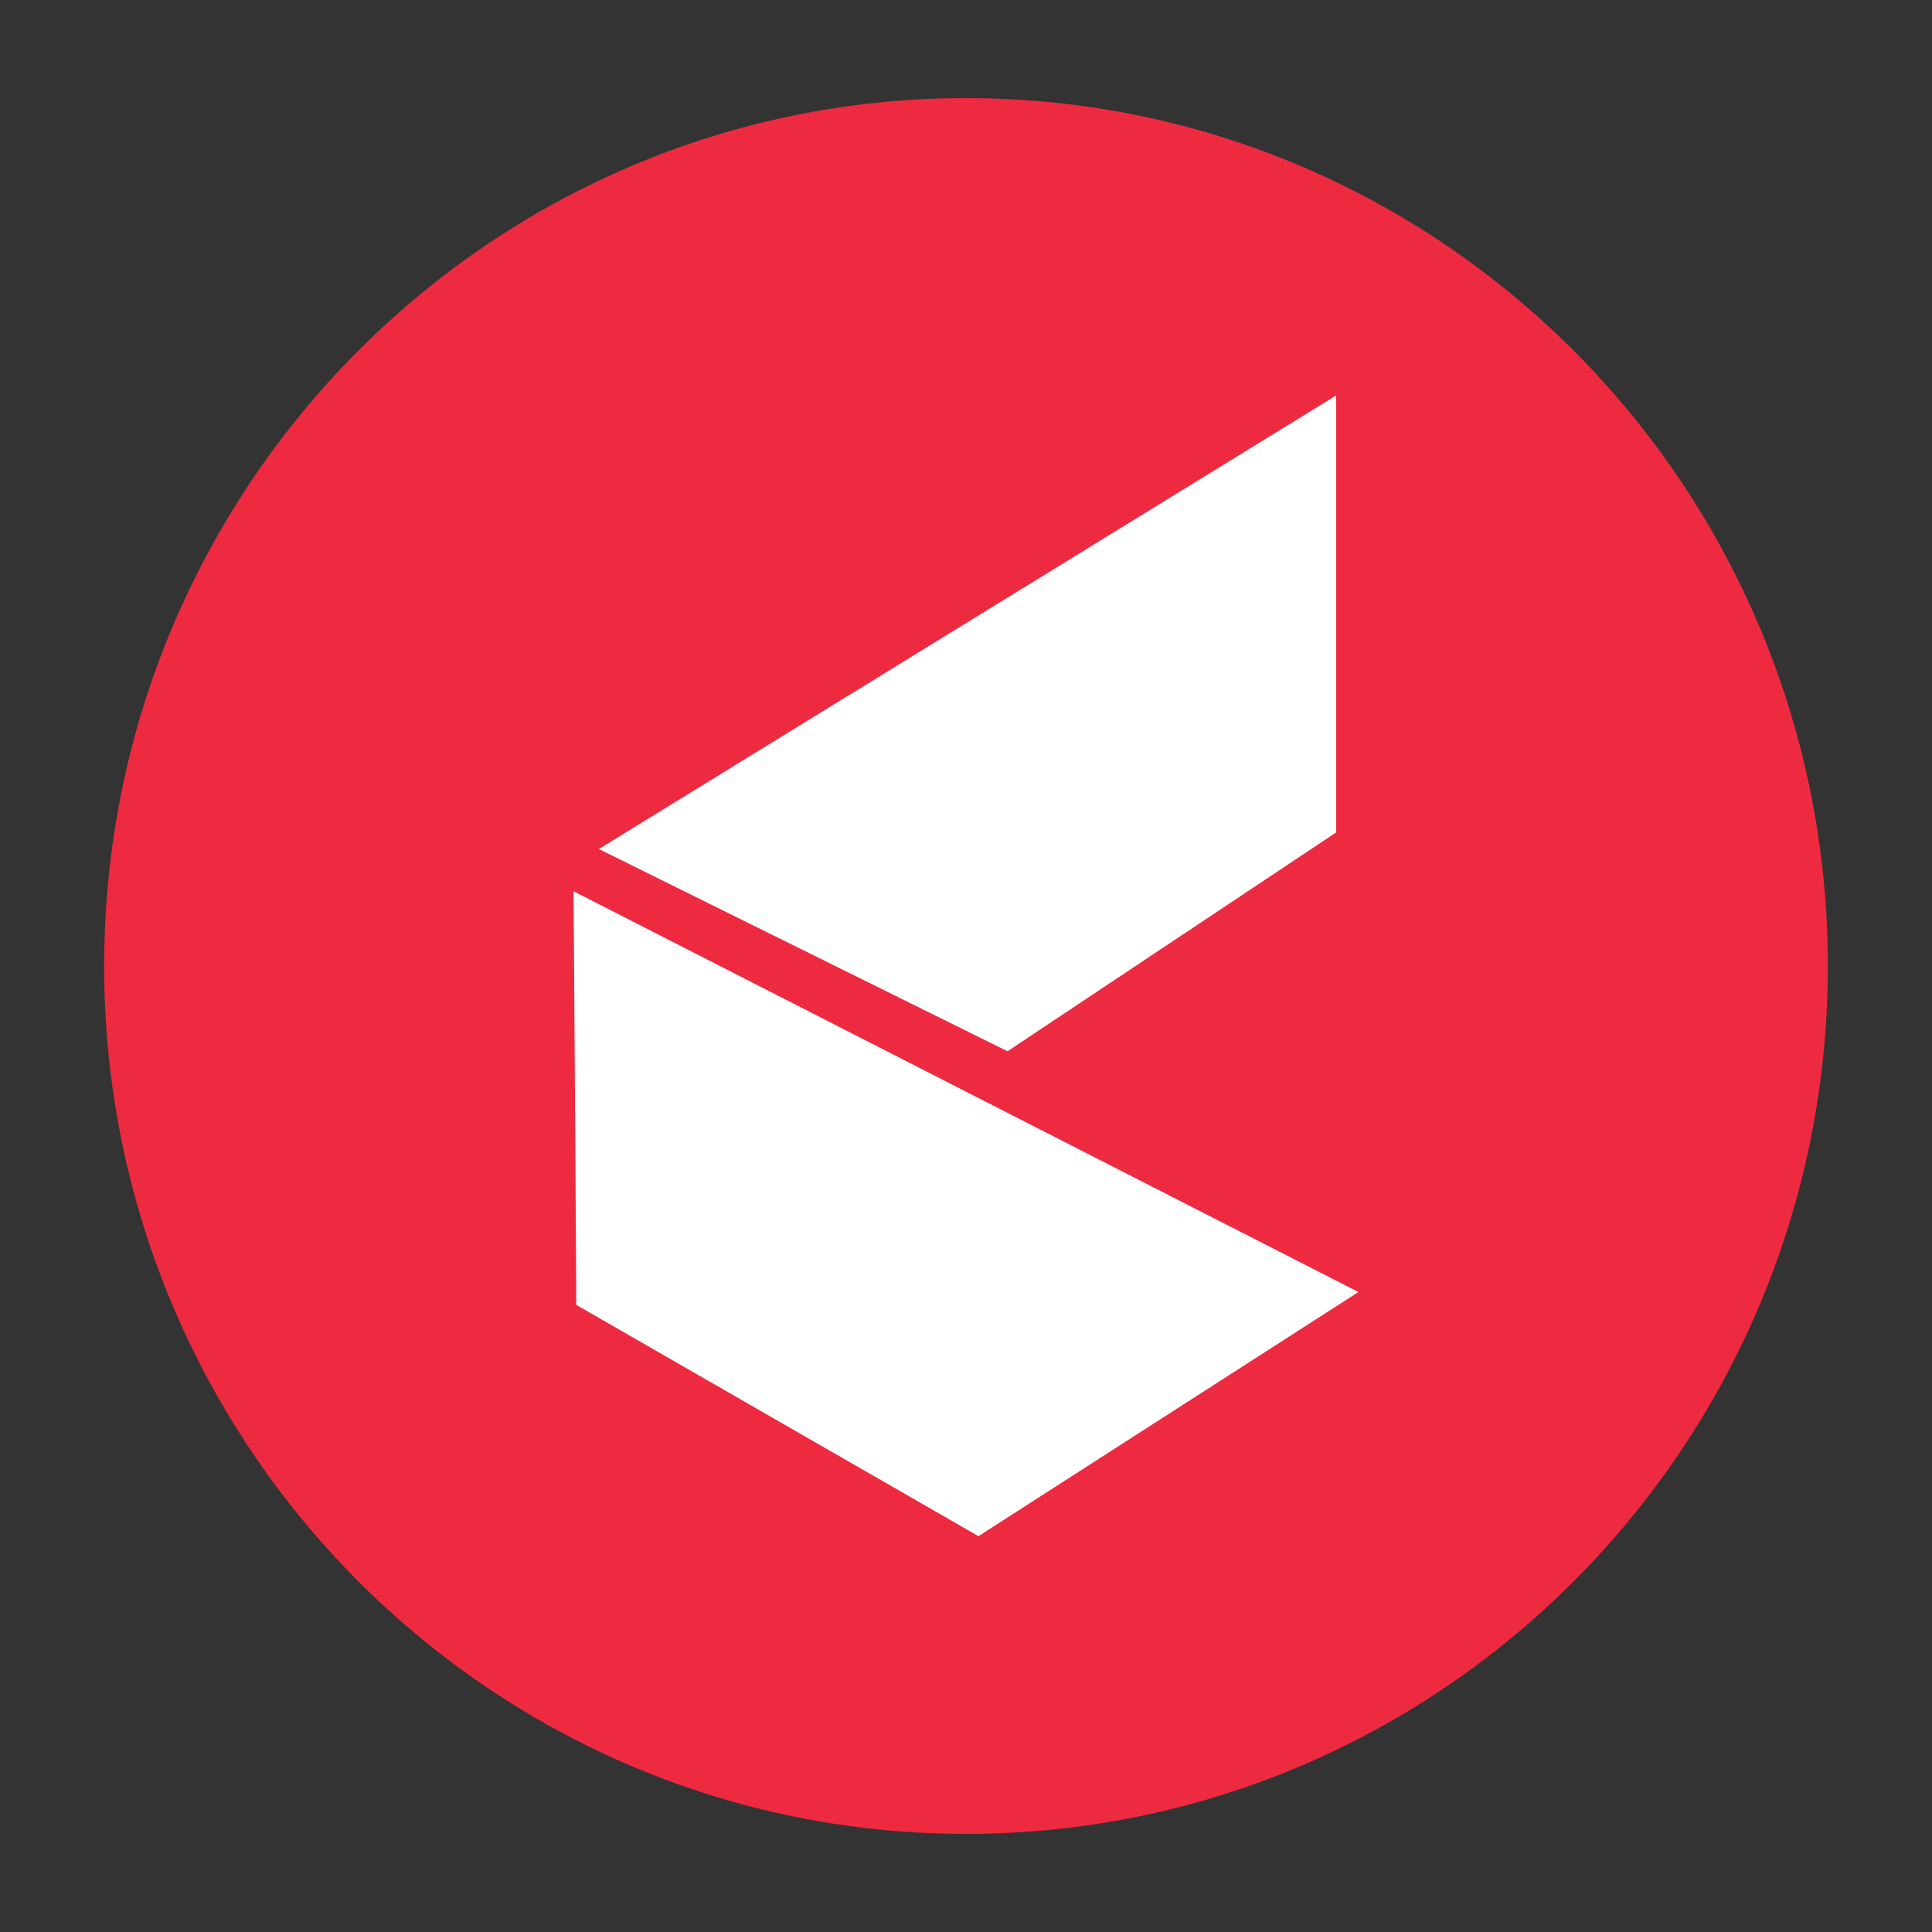 <?xml version="1.0" encoding="utf-8"?>
<!-- Generator: Adobe Illustrator 26.4.1, SVG Export Plug-In . SVG Version: 6.00 Build 0)  -->
<svg version="1.1" id="Layer_1" xmlns="http://www.w3.org/2000/svg" xmlns:xlink="http://www.w3.org/1999/xlink" x="0px" y="0px"
	 viewBox="0 0 512 512" style="enable-background:new 0 0 512 512;" xml:space="preserve">
<rect x="0" y="0" width="512" height="512" fill="#333333" stroke="none"/>
<style type="text/css">
	.st0{fill:#6C73F8;}
	.st1{display:none;fill:#0A5E58;}
	.st2{fill:#EE2A41;}
	.st3{fill:#FFFFFF;}
</style>
<g>
	<path class="st2" d="M484.4,256c0,127-102.3,230-228.4,230C129.9,486,27.6,383,27.6,256C27.6,129,129.9,26,256,26
		C382.1,26,484.4,129,484.4,256z"/>
	<path class="st3" d="M354.1,104.8v115.8L267,278.6l-108.3-53.6L354.1,104.8z"/>
	<path class="st3" d="M152,236.2L360,342.4l-100.7,64.7l-106.6-61.3C152.8,345.9,152,239.5,152,236.2z"/>
</g>
</svg>
